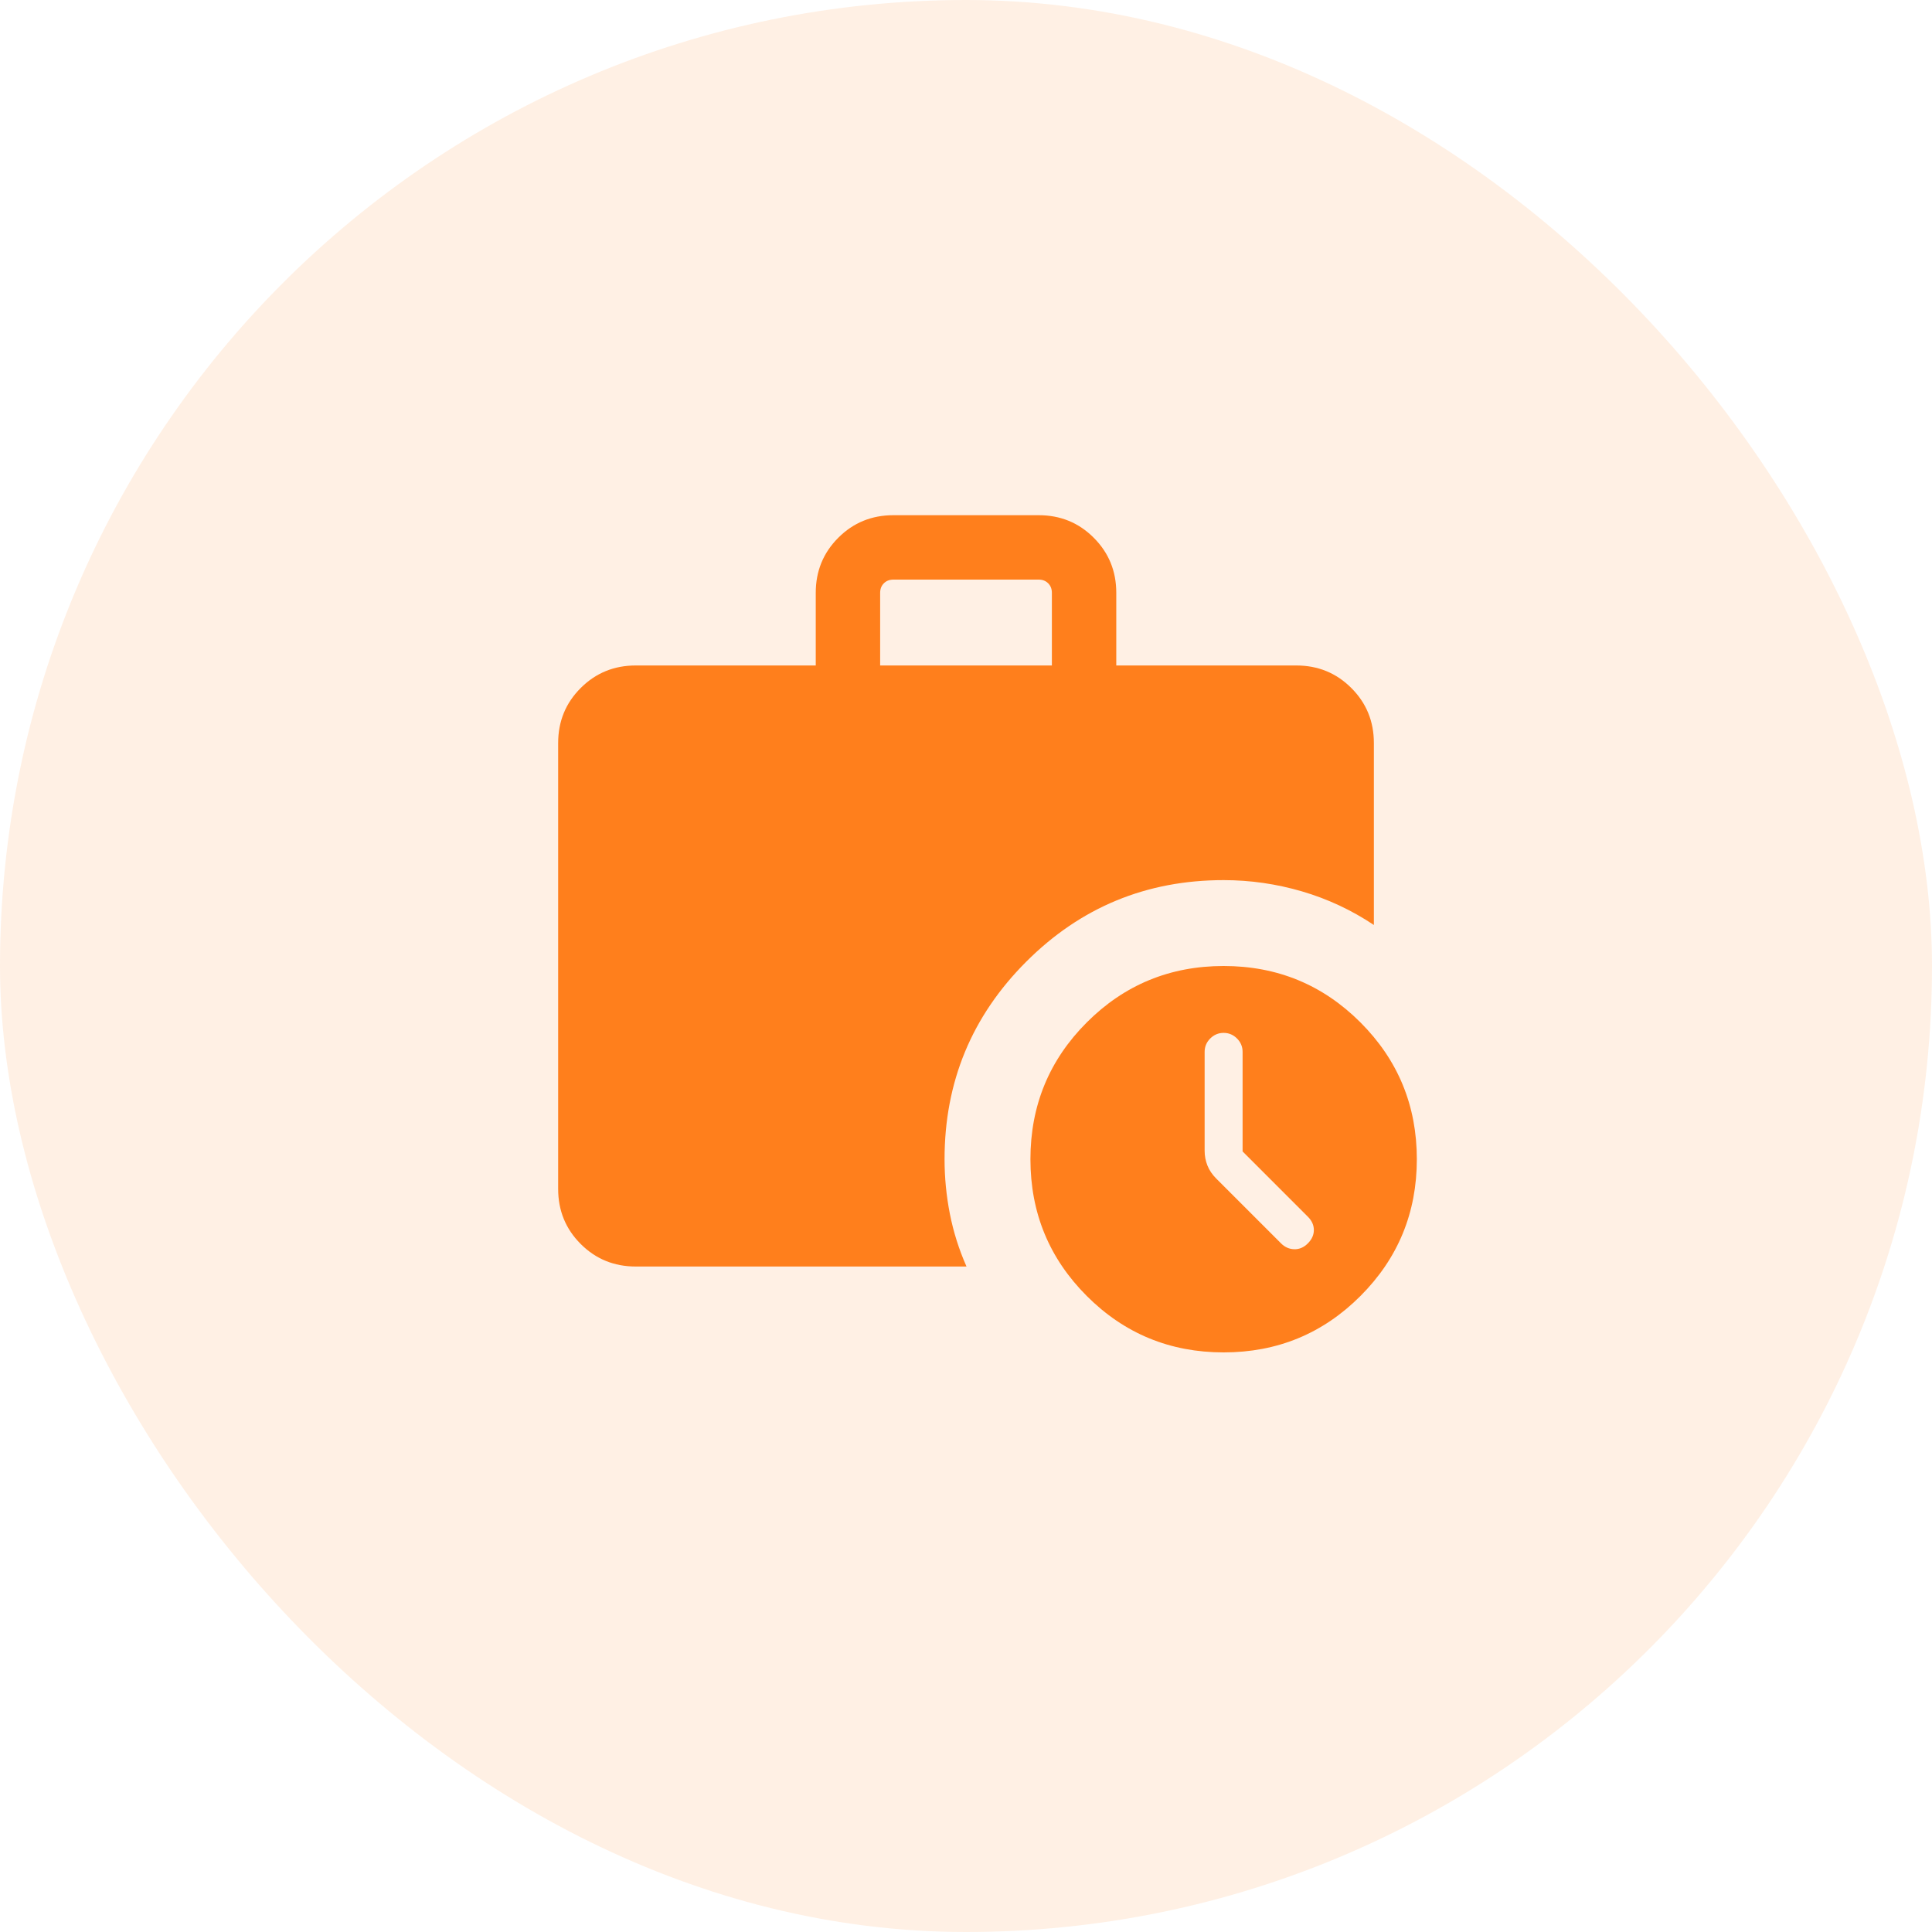 <?xml version='1.0' encoding='UTF-8'?>
<svg xmlns="http://www.w3.org/2000/svg" width="60" height="60" viewBox="0 0 60 60" fill="none">
<rect opacity="0.12" width="60" height="60" rx="30" fill="#FF7F1C"/>
<path d="M27.334 20.667H32.667V18.41C32.667 18.291 32.629 18.192 32.552 18.115C32.475 18.038 32.377 18 32.257 18H27.744C27.625 18 27.526 18.038 27.449 18.115C27.372 18.192 27.334 18.291 27.334 18.41V20.667ZM38.001 42C36.336 42 34.919 41.416 33.752 40.249C32.584 39.081 32.001 37.665 32.001 36C32.001 34.335 32.584 32.919 33.752 31.751C34.919 30.584 36.336 30 38.001 30C39.666 30 41.082 30.584 42.249 31.751C43.417 32.919 44.001 34.335 44.001 36C44.001 37.665 43.417 39.081 42.249 40.249C41.082 41.416 39.666 42 38.001 42ZM19.744 39.333C19.071 39.333 18.501 39.1 18.034 38.633C17.567 38.166 17.334 37.596 17.334 36.923V23.077C17.334 22.403 17.567 21.833 18.034 21.367C18.501 20.9 19.071 20.667 19.744 20.667H25.334V18.41C25.334 17.737 25.567 17.167 26.034 16.7C26.501 16.233 27.071 16 27.744 16H32.257C32.931 16 33.501 16.233 33.967 16.7C34.434 17.167 34.667 17.737 34.667 18.41V20.667H40.257C40.931 20.667 41.501 20.9 41.967 21.367C42.434 21.833 42.667 22.403 42.667 23.077V28.726C41.975 28.264 41.231 27.917 40.435 27.683C39.639 27.45 38.828 27.333 38.001 27.333C35.602 27.333 33.558 28.178 31.869 29.868C30.179 31.558 29.334 33.602 29.334 36C29.334 36.569 29.389 37.135 29.499 37.697C29.61 38.26 29.782 38.805 30.016 39.333H19.744ZM38.59 35.759V32.667C38.59 32.506 38.532 32.367 38.416 32.251C38.3 32.135 38.161 32.077 38.001 32.077C37.84 32.077 37.702 32.135 37.585 32.251C37.469 32.367 37.411 32.506 37.411 32.667V35.738C37.411 35.899 37.44 36.052 37.498 36.197C37.556 36.343 37.648 36.478 37.772 36.602L39.785 38.615C39.901 38.731 40.038 38.792 40.194 38.796C40.351 38.8 40.491 38.74 40.616 38.615C40.741 38.49 40.803 38.352 40.803 38.2C40.803 38.048 40.741 37.909 40.616 37.785L38.59 35.759Z" fill="#FF7F1C"/>
</svg>